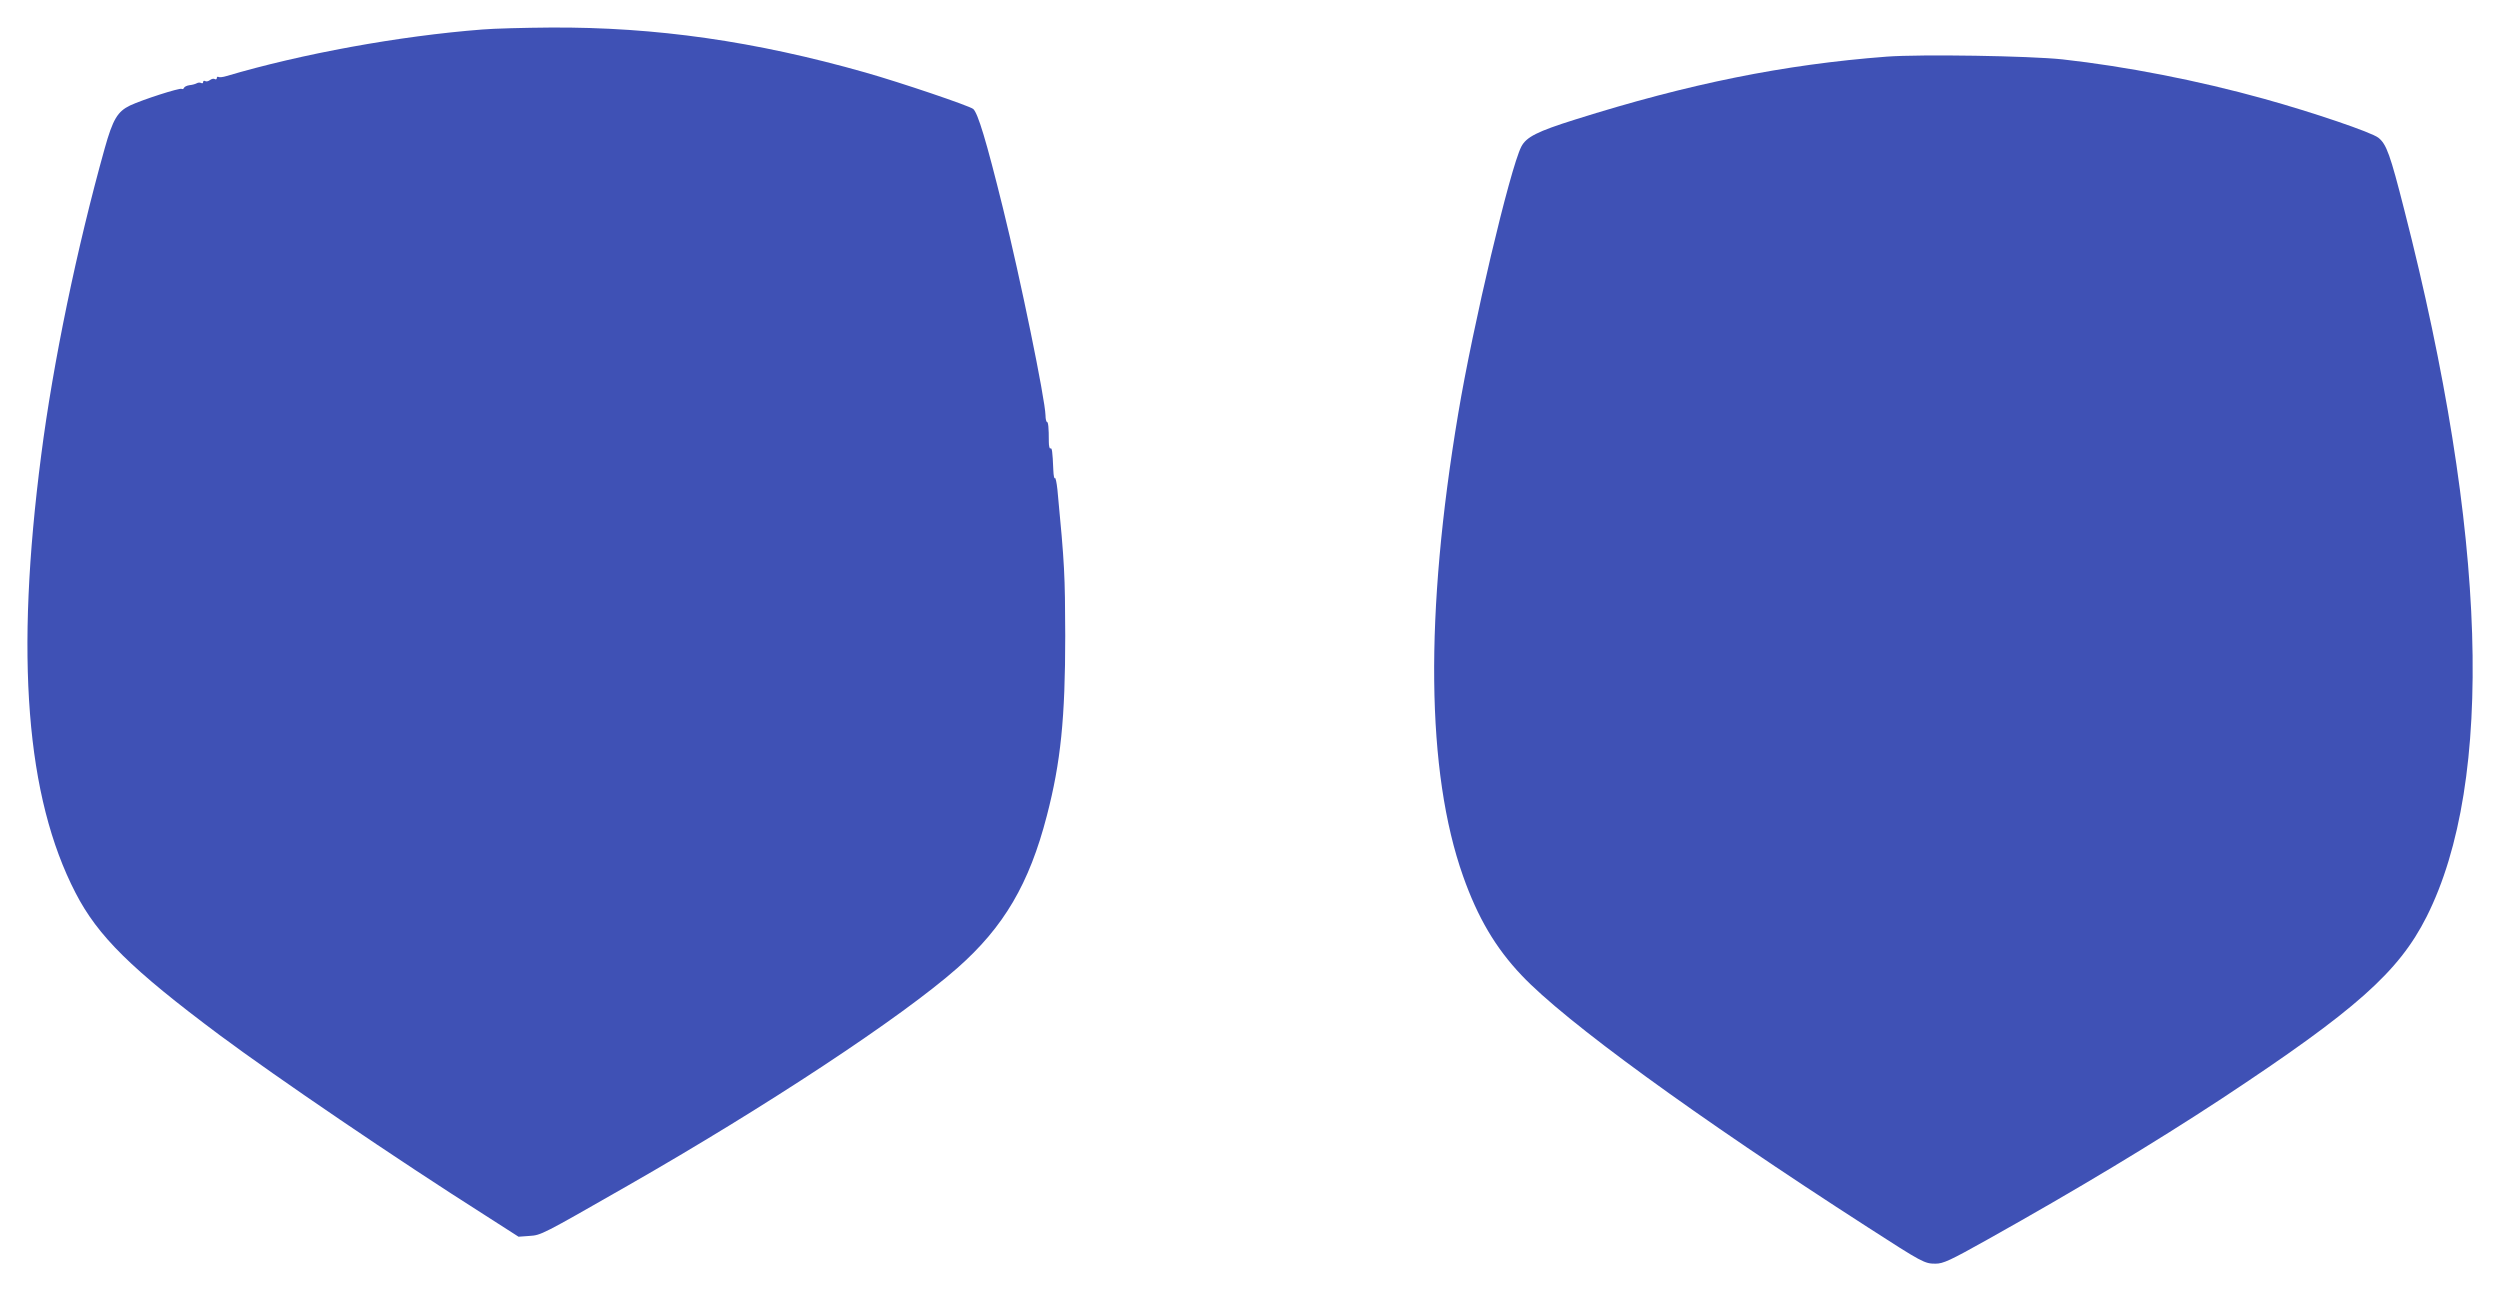 <?xml version="1.0" standalone="no"?>
<!DOCTYPE svg PUBLIC "-//W3C//DTD SVG 20010904//EN"
 "http://www.w3.org/TR/2001/REC-SVG-20010904/DTD/svg10.dtd">
<svg version="1.0" xmlns="http://www.w3.org/2000/svg"
 width="1280pt" height="664pt" viewBox="0 0 1280 664"
 preserveAspectRatio="xMidYMid meet">
<g transform="translate(0,664) scale(0.1,-0.1)"
fill="#3f51b5" stroke="none">
<path d="M2470 6489 c-427 -33 -927 -125 -1309 -238 -19 -6 -38 -8 -42 -5 -5
3 -9 0 -9 -6 0 -6 -5 -8 -10 -5 -6 4 -17 1 -25 -5 -8 -6 -19 -9 -25 -5 -5 3
-10 1 -10 -5 0 -6 -4 -8 -10 -5 -6 3 -15 3 -22 -1 -7 -4 -24 -9 -37 -10 -14
-2 -27 -8 -29 -14 -2 -5 -7 -8 -12 -5 -10 6 -200 -55 -264 -85 -64 -31 -88
-70 -130 -220 -142 -508 -264 -1096 -325 -1570 -134 -1032 -78 -1751 176
-2242 114 -221 285 -390 738 -728 289 -215 906 -635 1360 -923 l170 -109 55 4
c61 4 61 4 505 258 710 406 1400 861 1687 1114 237 209 368 431 458 780 71
273 94 500 94 921 -1 313 -3 361 -40 748 -4 38 -10 64 -13 59 -3 -6 -7 13 -8
41 -4 98 -7 116 -15 111 -4 -3 -8 12 -8 33 0 75 -3 103 -10 103 -3 0 -7 15 -7
33 -2 84 -129 703 -218 1062 -86 348 -128 485 -152 507 -19 16 -370 135 -553
187 -564 160 -1072 233 -1610 230 -135 -1 -292 -5 -350 -10z"/>
<path d="M9660 6350 c-525 -40 -1011 -138 -1595 -322 -194 -61 -250 -89 -276
-139 -58 -114 -248 -917 -323 -1367 -172 -1025 -164 -1834 25 -2368 75 -212
166 -367 300 -508 223 -236 889 -721 1771 -1289 282 -182 292 -187 348 -187
39 0 74 16 265 123 461 258 856 496 1200 722 688 454 906 648 1049 931 350
695 310 1964 -114 3619 -72 283 -91 337 -133 370 -36 28 -333 129 -585 199
-338 94 -708 166 -1032 202 -170 18 -724 27 -900 14z"/>
</g>
</svg>
